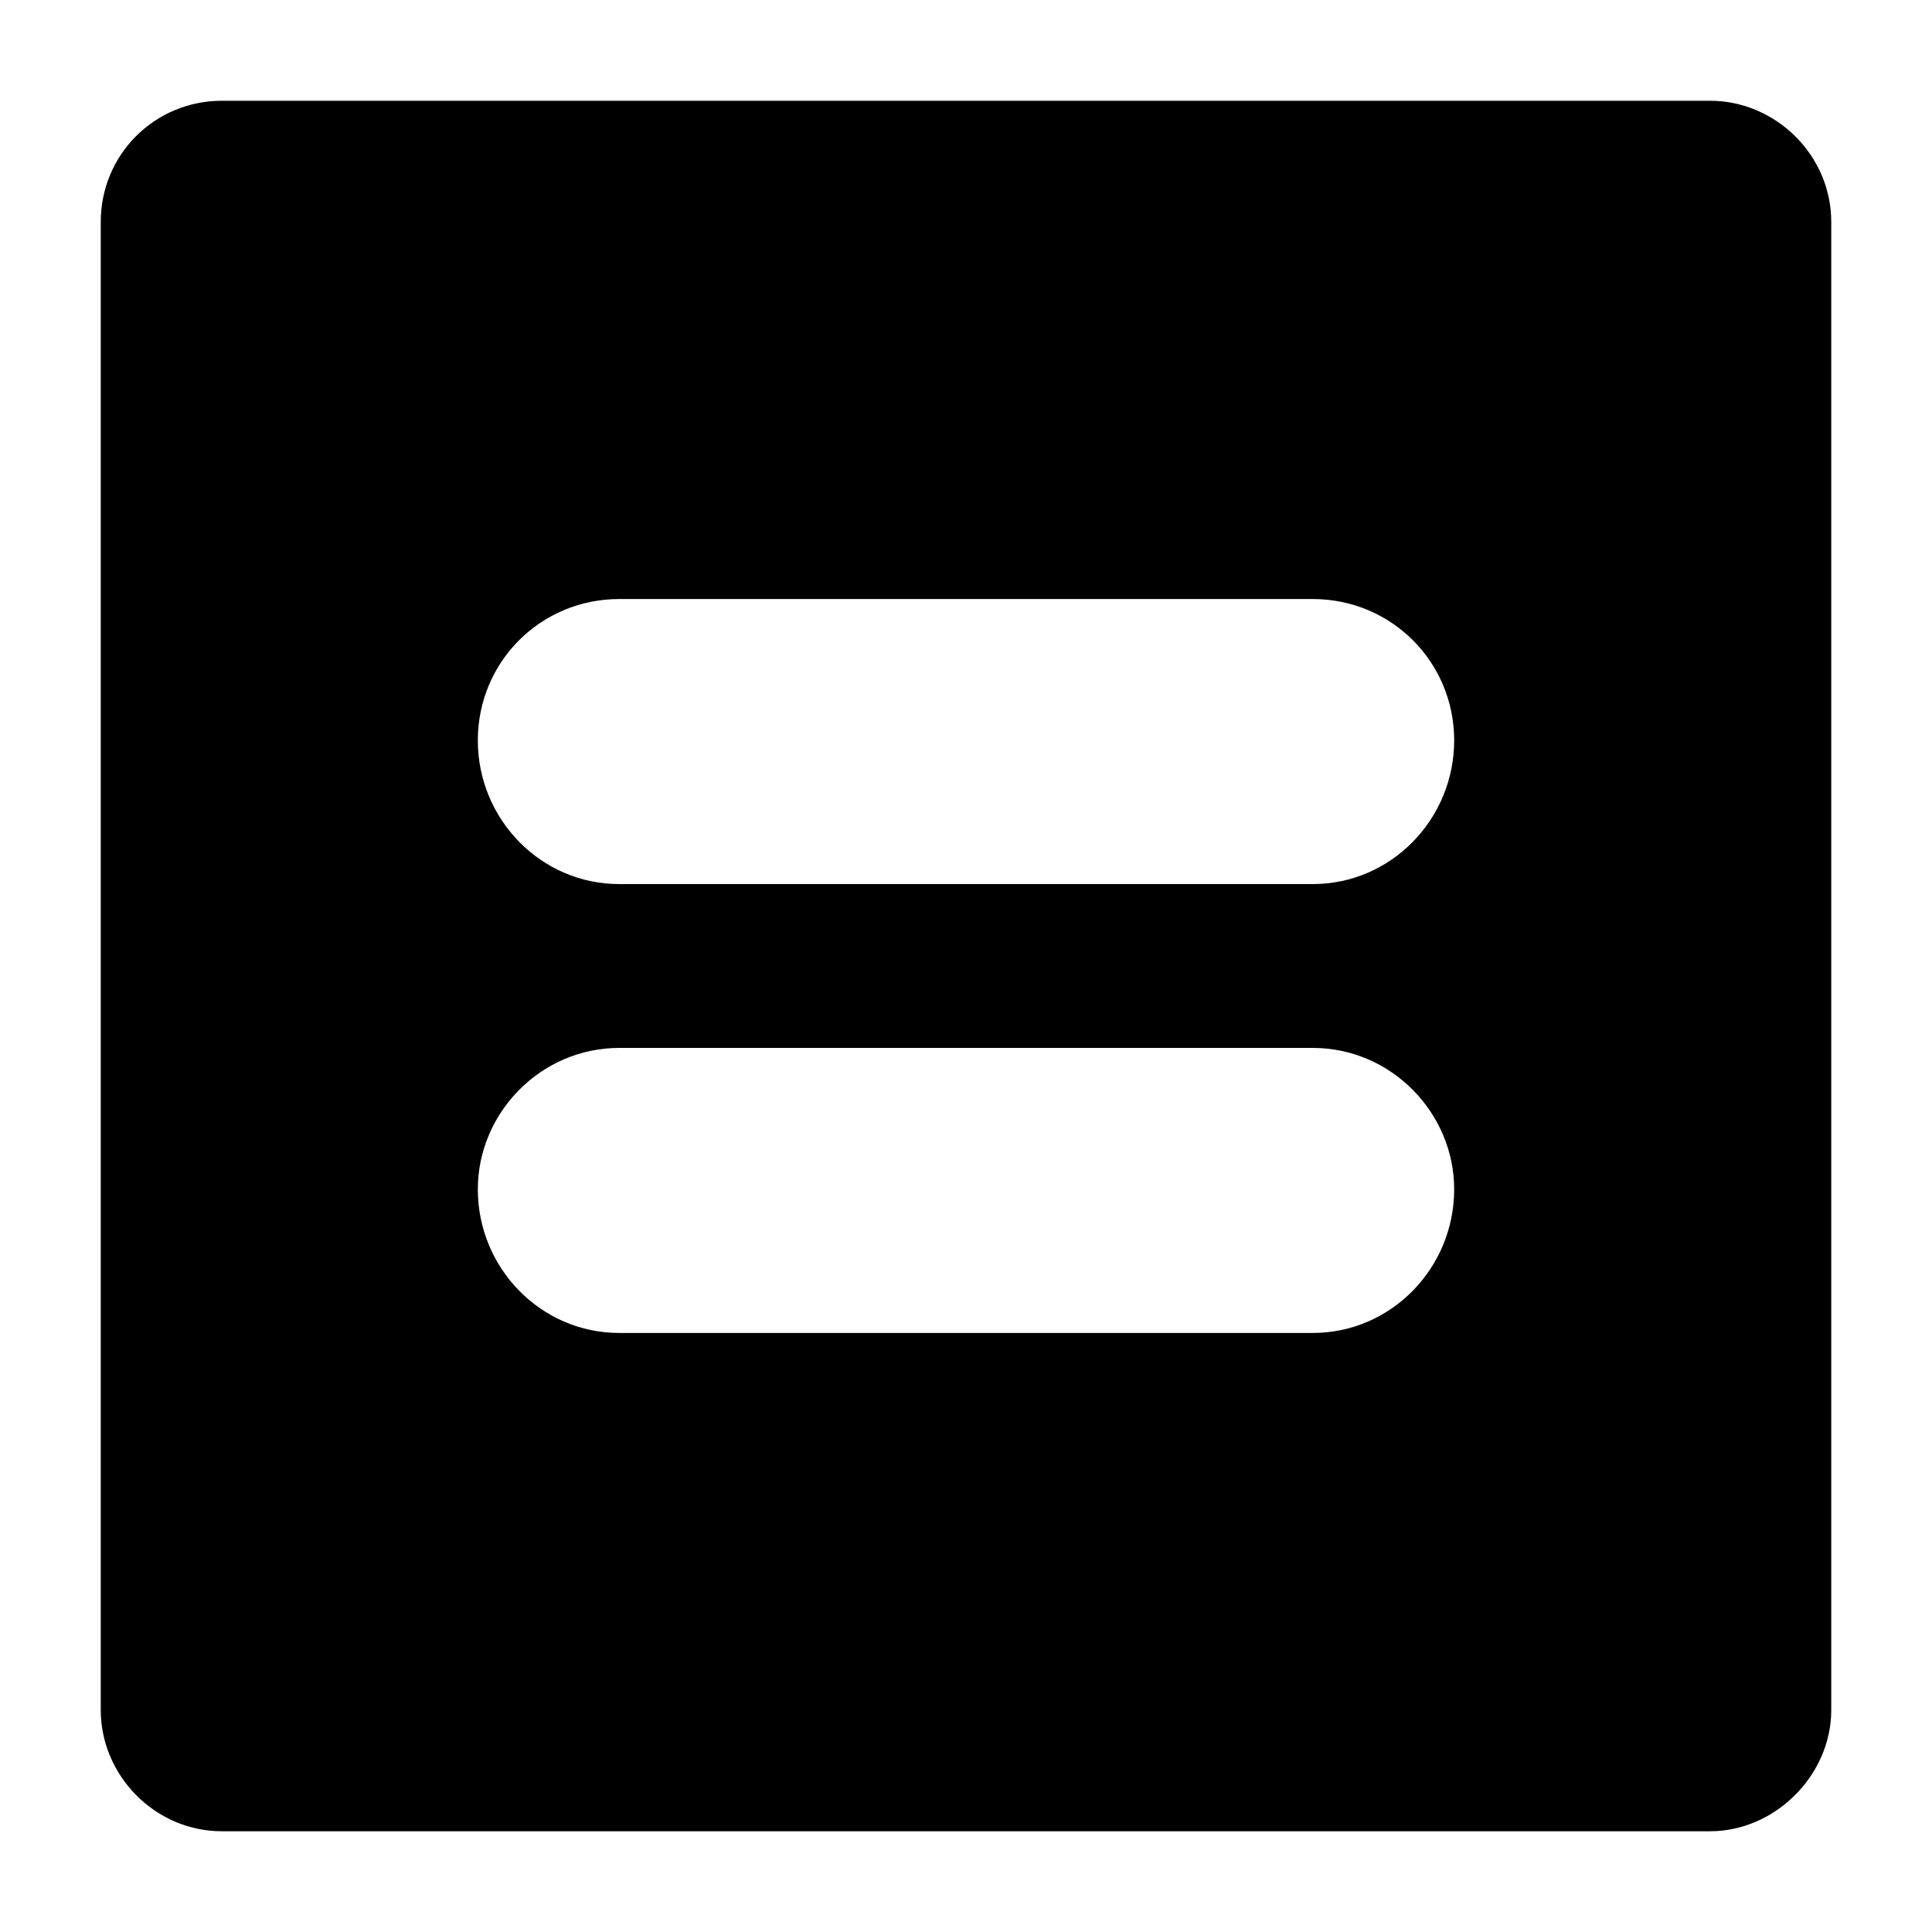 <?xml version="1.0" encoding="UTF-8"?>
<!-- Uploaded to: ICON Repo, www.iconrepo.com, Generator: ICON Repo Mixer Tools -->
<svg fill="#000000" width="800px" height="800px" version="1.1" viewBox="144 144 512 512" xmlns="http://www.w3.org/2000/svg">
 <path d="m202.82 170.7h394.36c17.25 0 32.121 14.277 32.121 32.121v394.36c0 17.25-14.871 32.121-32.121 32.121h-394.36c-17.844 0-32.121-14.871-32.121-32.121v-394.36c0-17.844 14.277-32.121 32.121-32.121zm105.28 251.01h183.8c20.82 0 37.473 17.25 37.473 37.473 0 20.82-16.656 38.066-37.473 38.066h-183.8c-20.82 0-37.473-17.25-37.473-38.066 0-20.223 16.656-37.473 37.473-37.473zm0-118.96h183.8c20.82 0 37.473 16.656 37.473 37.473 0 20.82-16.656 38.066-37.473 38.066h-183.8c-20.82 0-37.473-17.25-37.473-38.066 0-20.82 16.656-37.473 37.473-37.473z" fill-rule="evenodd"/>
</svg>